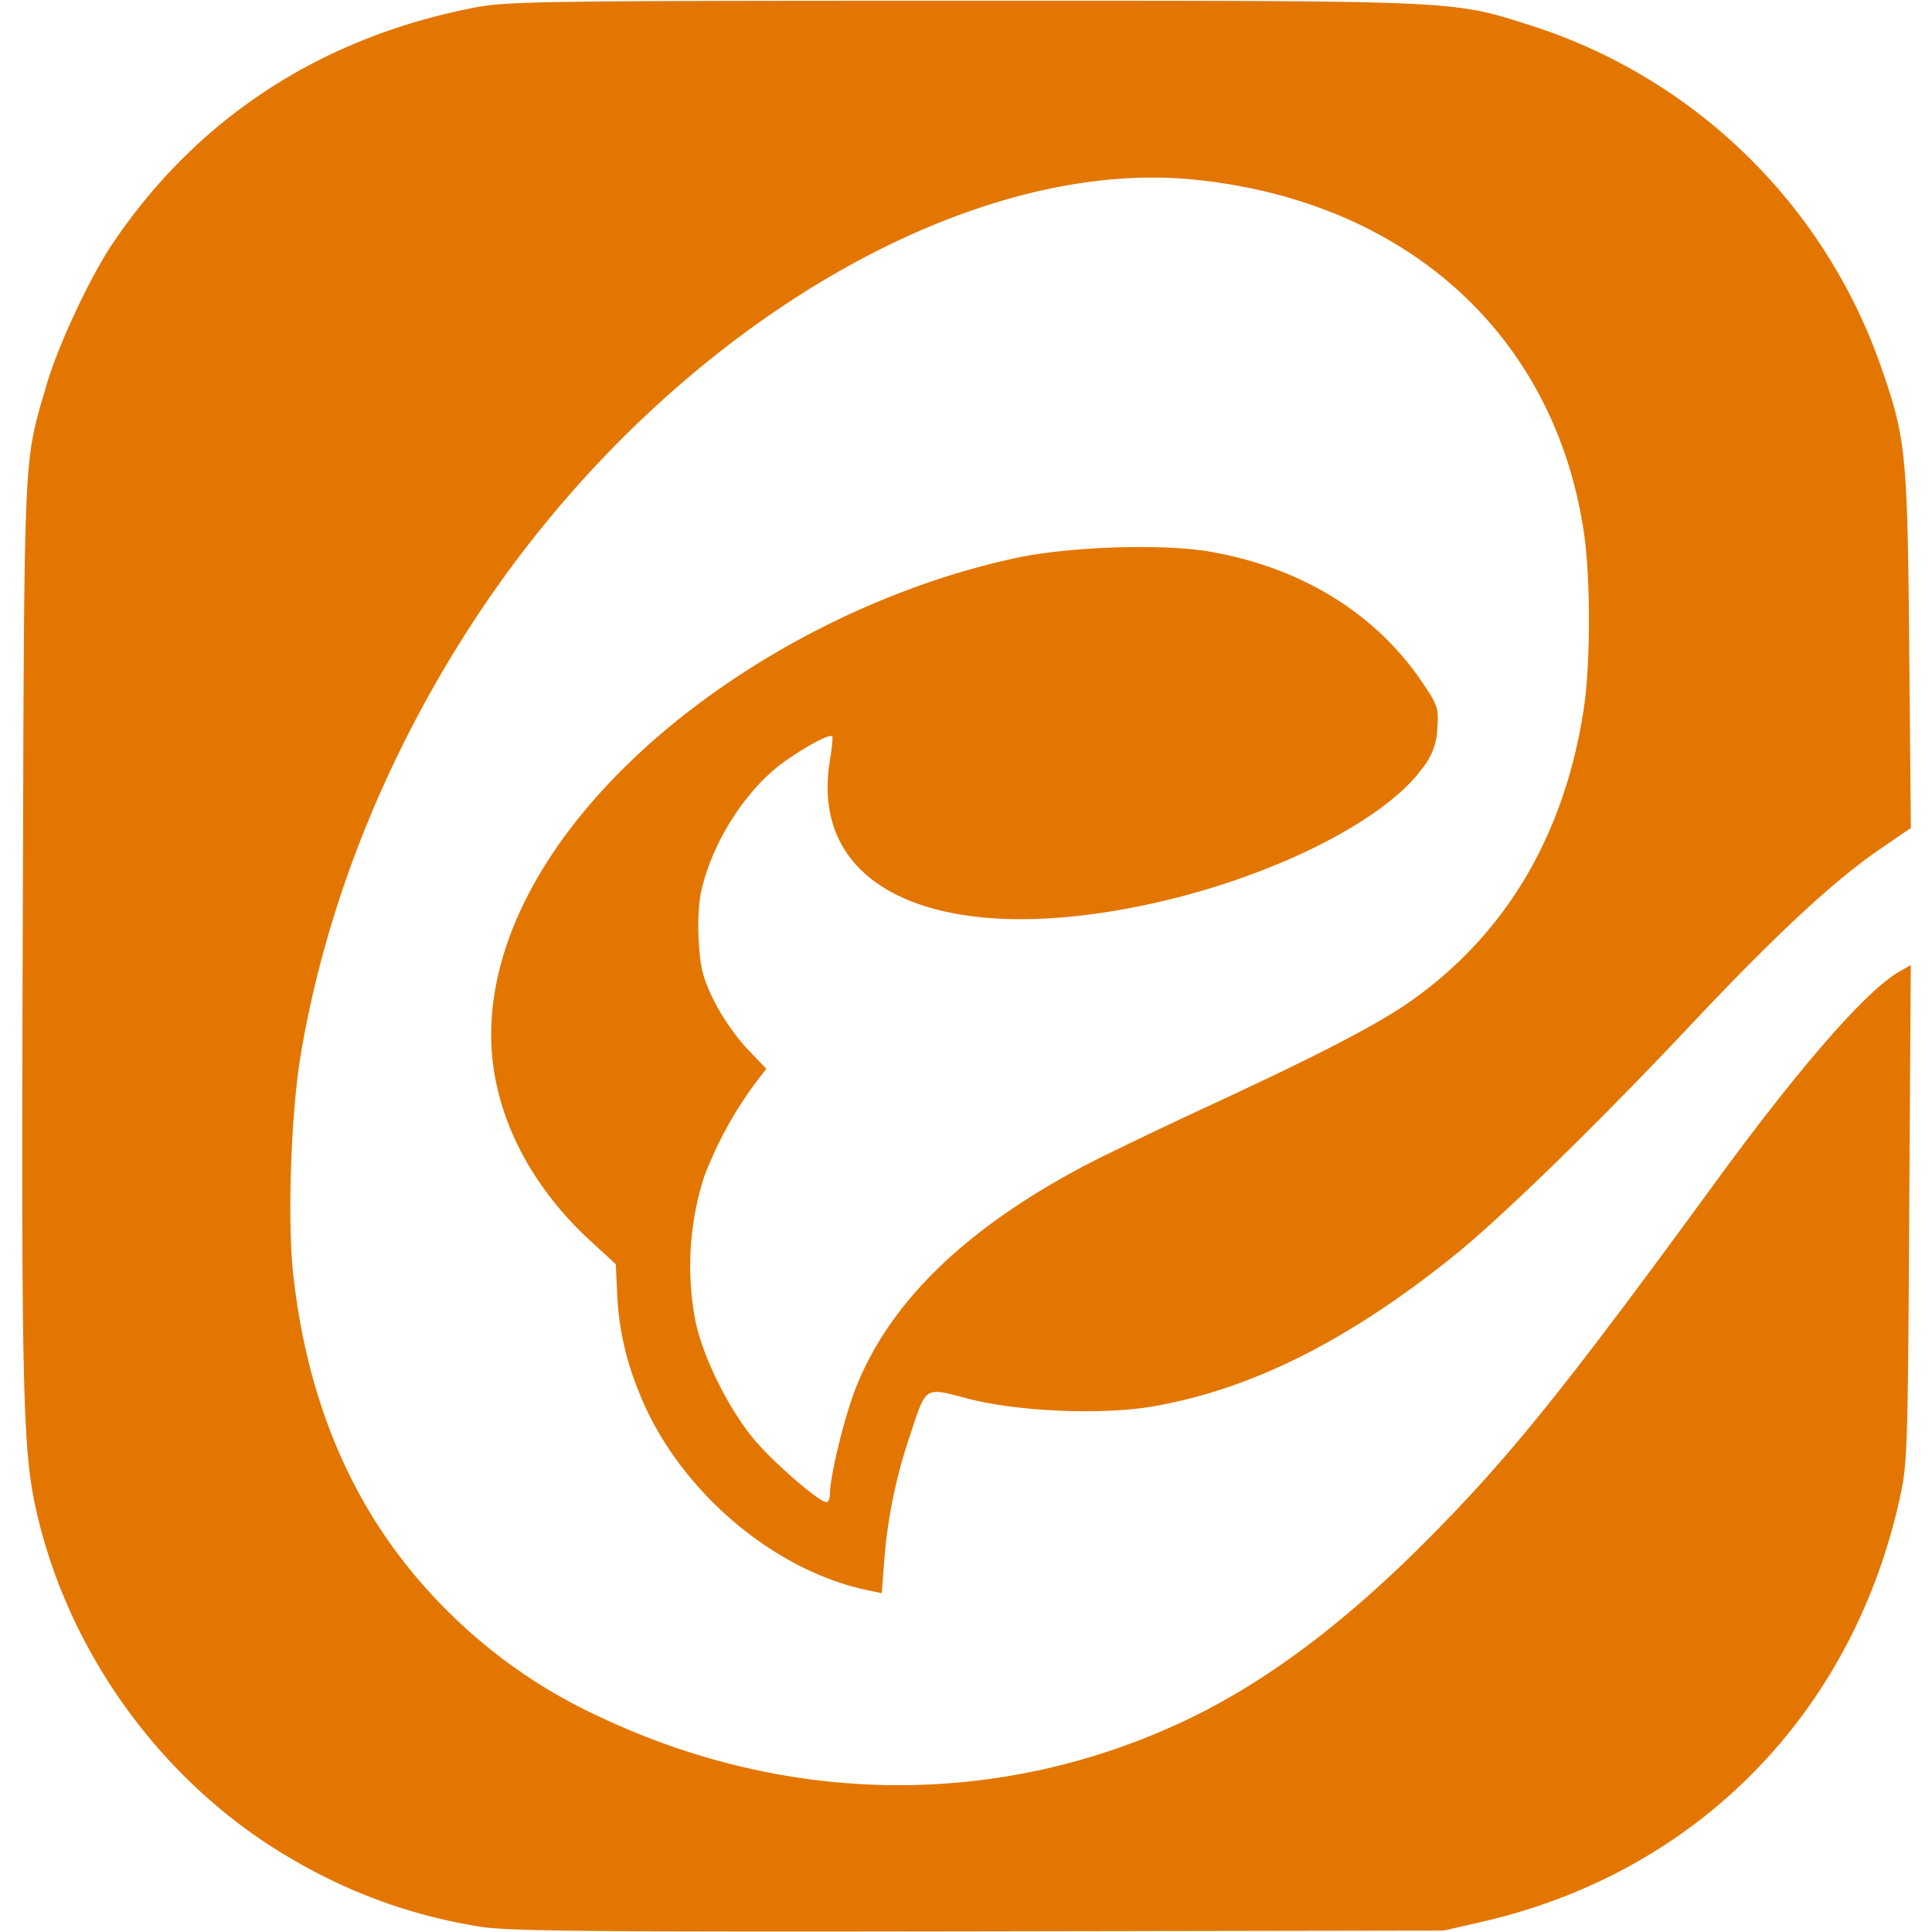 <?xml version="1.0" encoding="UTF-8"?>
<svg xmlns="http://www.w3.org/2000/svg" height="2500" viewBox="5.312 -.192 501.099 512.323" width="2500">
  <path d="m127.317 510.763a141.312 141.312 0 0 1 -49.749-17.707c-34.56-19.819-60.352-55.317-68.629-94.421-3.221-15.296-3.627-34.624-3.2-153.749.405-128.193.106-121.579 6.208-142.699 3.029-10.517 11.456-28.587 17.557-37.696 22.507-33.494 55.616-54.998 96.64-62.784 8.192-1.557 20.053-1.707 129.195-1.707 133.355 0 128.96-.192 150.741 6.699a145.216 145.216 0 0 1 92.032 89.259c7.04 19.989 7.381 23.189 7.872 75.84l.427 47.573-8.341 5.717c-11.904 8.128-27.52 22.613-49.408 45.867-25.216 26.795-50.688 51.627-63.616 62.016-27.925 22.421-53.504 35.221-79.488 39.765-13.525 2.347-35.883 1.429-49.109-2.027-11.797-3.072-11.029-3.584-15.488 9.899a135.573 135.573 0 0 0 -6.784 32.981l-.661 8.683-3.115-.64c-25.92-5.141-51.605-27.413-61.525-53.333a76.437 76.437 0 0 1 -5.547-26.005l-.341-7.253-6.592-6.059c-13.739-12.587-22.677-27.989-25.493-43.968-4.523-25.451 7.253-54.229 32.811-80.128 26.965-27.371 66.709-48.853 105.664-57.173 14.037-2.987 38.784-3.776 51.264-1.6 24.277 4.224 44.096 16.491 56.427 34.965 3.883 5.781 4.16 6.613 3.776 11.84a17.323 17.323 0 0 1 -3.904 10.517c-9.92 13.888-39.424 28.757-71.168 35.84-56 12.48-91.605-3.029-86.037-37.525.555-3.477.853-6.485.661-6.677-.683-.683-6.251 2.219-12.267 6.4-10.219 7.125-19.264 20.992-22.4 34.283-.768 3.328-1.067 8.661-.725 13.867.427 7.061 1.131 9.685 4.096 15.701 1.963 3.968 5.867 9.6 8.704 12.565l5.12 5.355-2.048 2.603a103.36 103.36 0 0 0 -14.443 25.963 77.547 77.547 0 0 0 -2.24 38.72c2.197 9.835 8.981 23.36 15.765 31.317 5.163 6.08 17.003 16.299 18.901 16.299.512 0 .939-1.024.939-2.261.021-4.907 3.925-20.757 6.955-28.309 9.024-22.571 28.821-41.813 60.16-58.453 5.227-2.773 20.309-10.027 33.536-16.149 29.013-13.44 44.864-21.653 53.568-27.84 25.088-17.771 40.597-44.053 45.653-77.333 1.835-12.16 1.835-34.859 0-47.083-7.851-52.011-46.827-87.381-102.784-93.227-62.4-6.549-141.824 41.664-190.763 115.776-23.808 36.053-39.893 76.053-46.656 116.117-2.624 15.531-3.605 44.373-1.984 58.667 4.117 36.352 17.536 65.664 40.597 88.661a139.328 139.328 0 0 0 39.893 28.011c50.517 24.107 106.453 24.64 155.627 1.515 21.248-10.005 42.112-25.515 64.491-48 21.76-21.867 36.48-40.107 76.629-95.104 22.187-30.357 39.765-50.517 48.469-55.573l3.2-1.835-.405 65.941c-.384 63.851-.469 66.283-2.624 75.968-12.8 57.131-54.187 98.901-110.827 111.829l-9.984 2.283-123.2.213c-100.992.171-124.8-.043-132.053-1.195z" fill="#e37600"></path>
</svg>